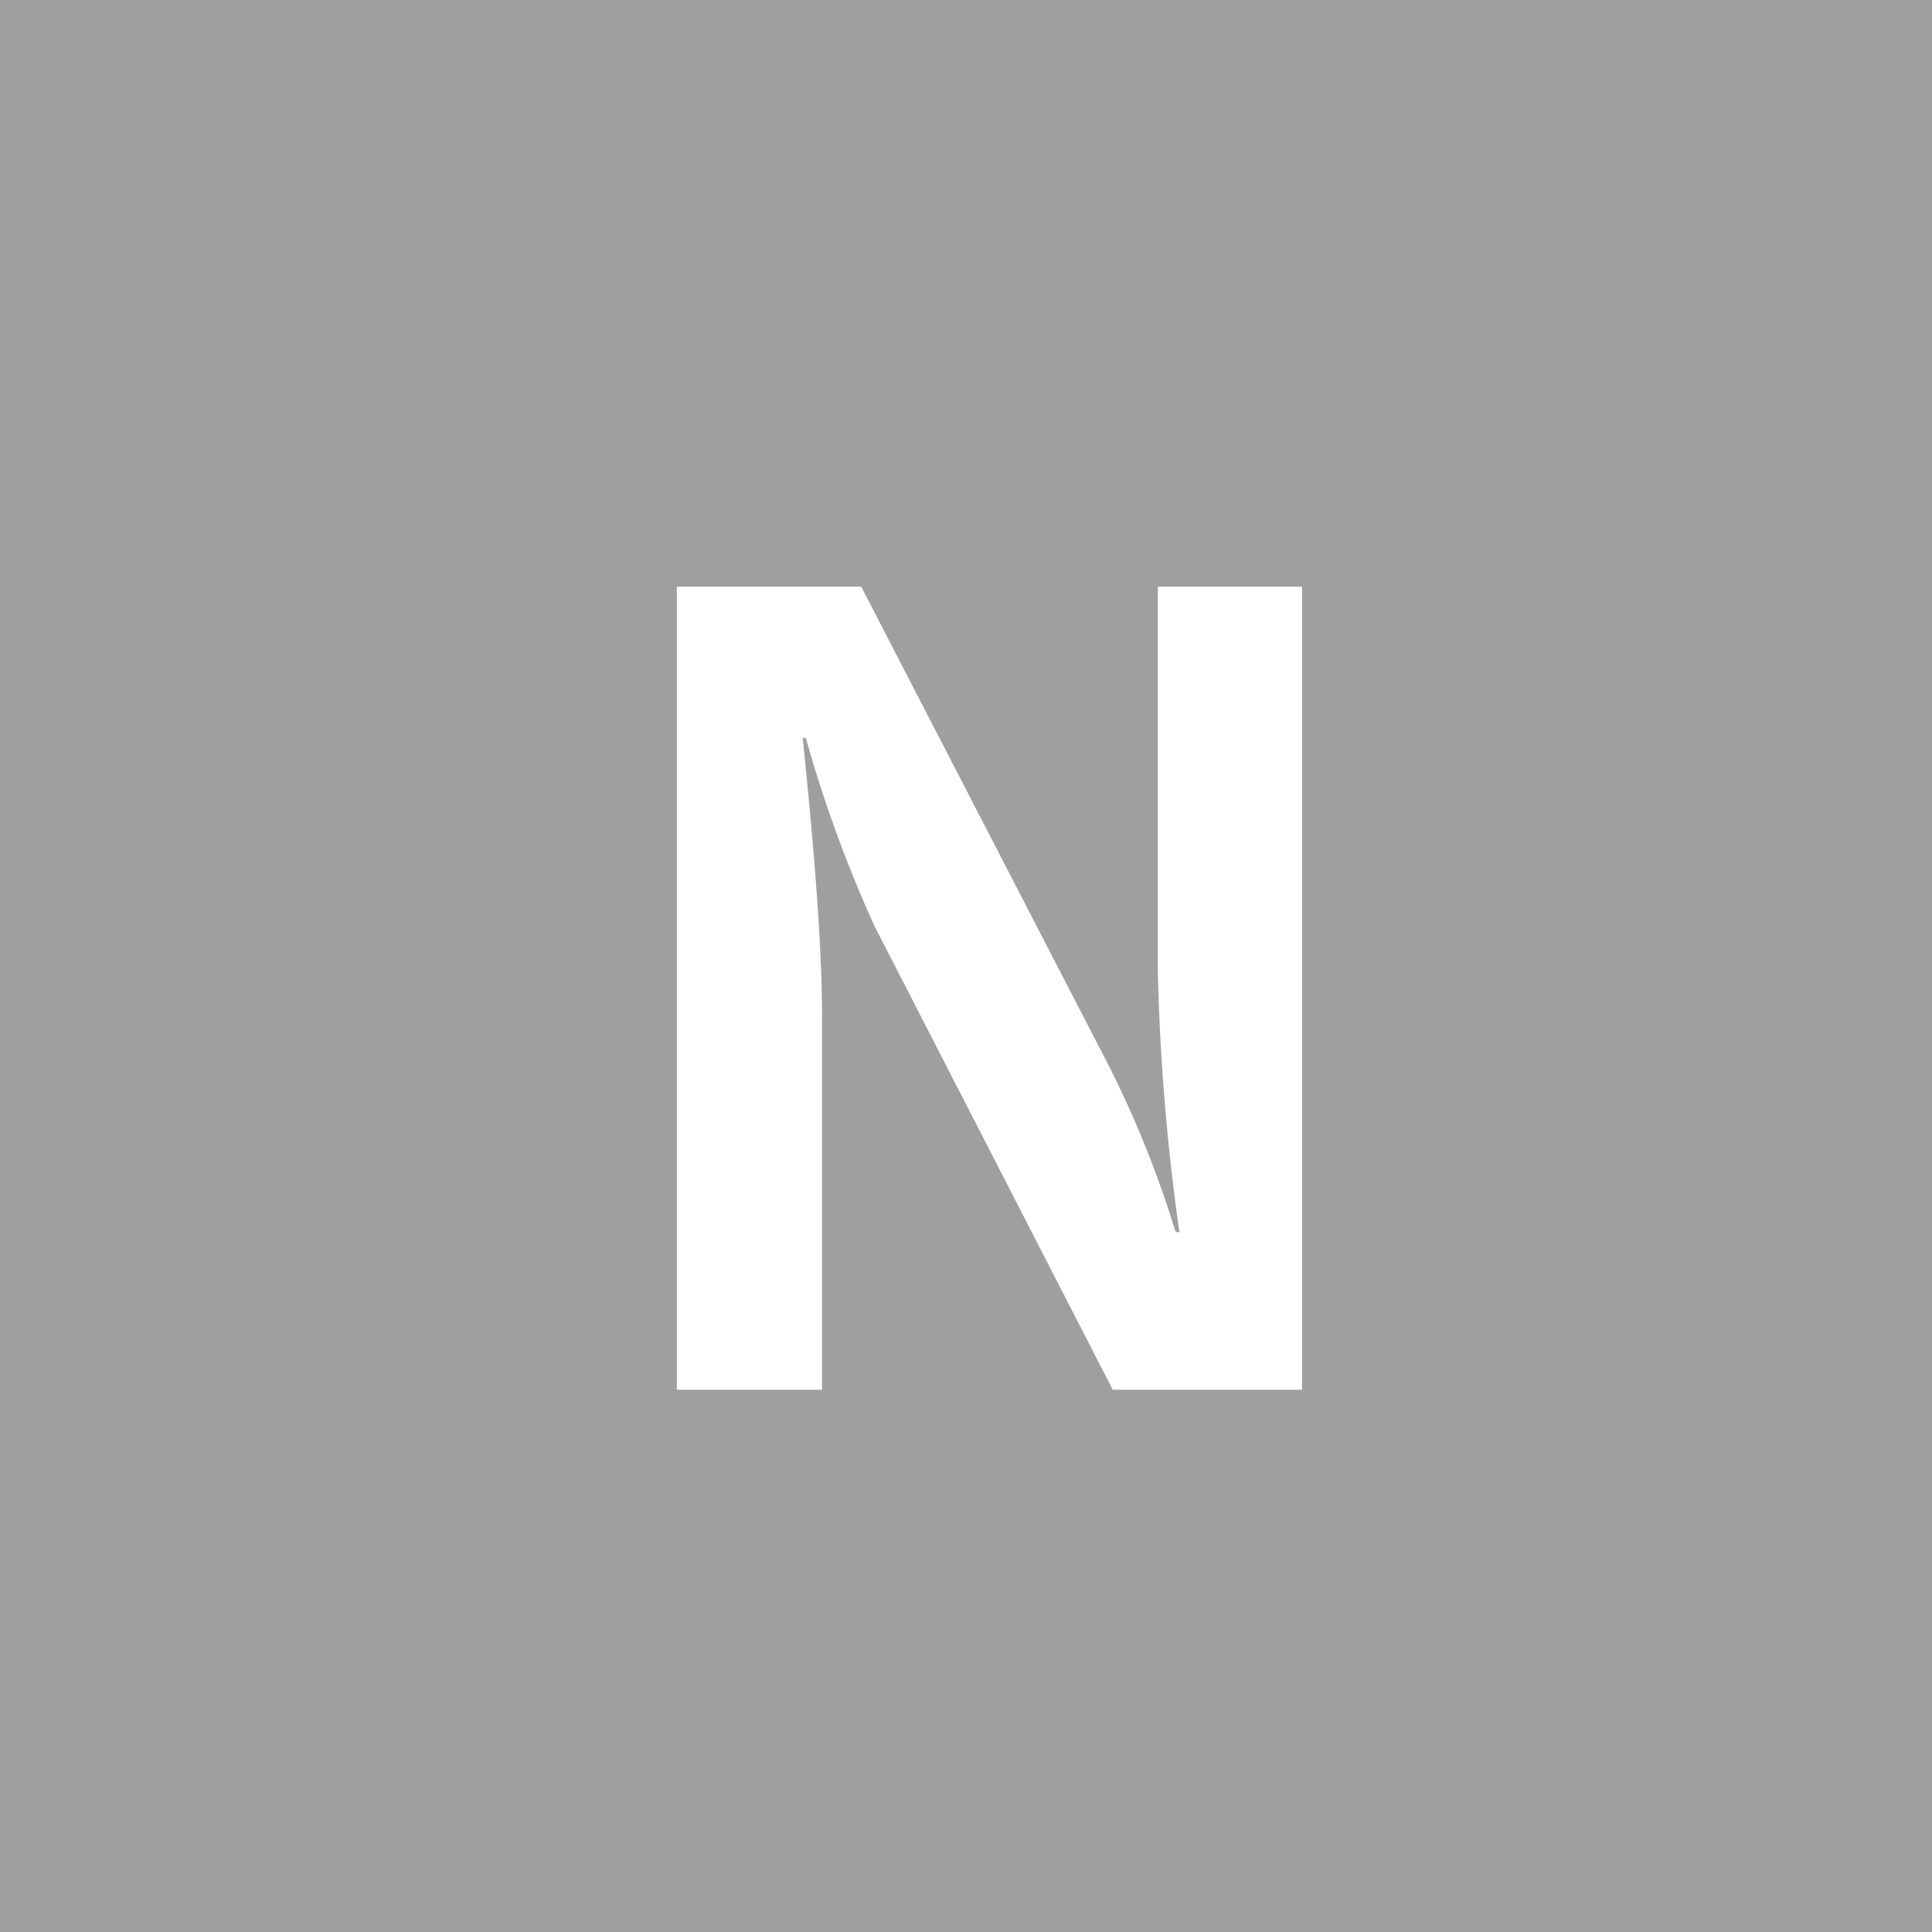 <svg xmlns="http://www.w3.org/2000/svg" width="30" height="30" viewBox="0 0 30 30">
  <defs>
    <style>
      .cls-1 {
        fill: #9f9f9f;
        fill-rule: evenodd;
      }
    </style>
  </defs>
  <path id="search_icon_14_gray.svg" class="cls-1" d="M885,1518h30v30H885v-30Zm20.219,21.58v-12.47h-2.24v5.98a34.027,34.027,0,0,0,.336,4.05l-0.064-.02a16.2,16.2,0,0,0-1.183-2.86l-3.695-7.15H895.51v12.47h2.255v-5.79c0-1.45-.223-3.55-0.3-4.33h0.048a20.271,20.271,0,0,0,1.071,2.93l3.695,7.19h2.943Z" transform="translate(-885 -1518)"/>
</svg>
